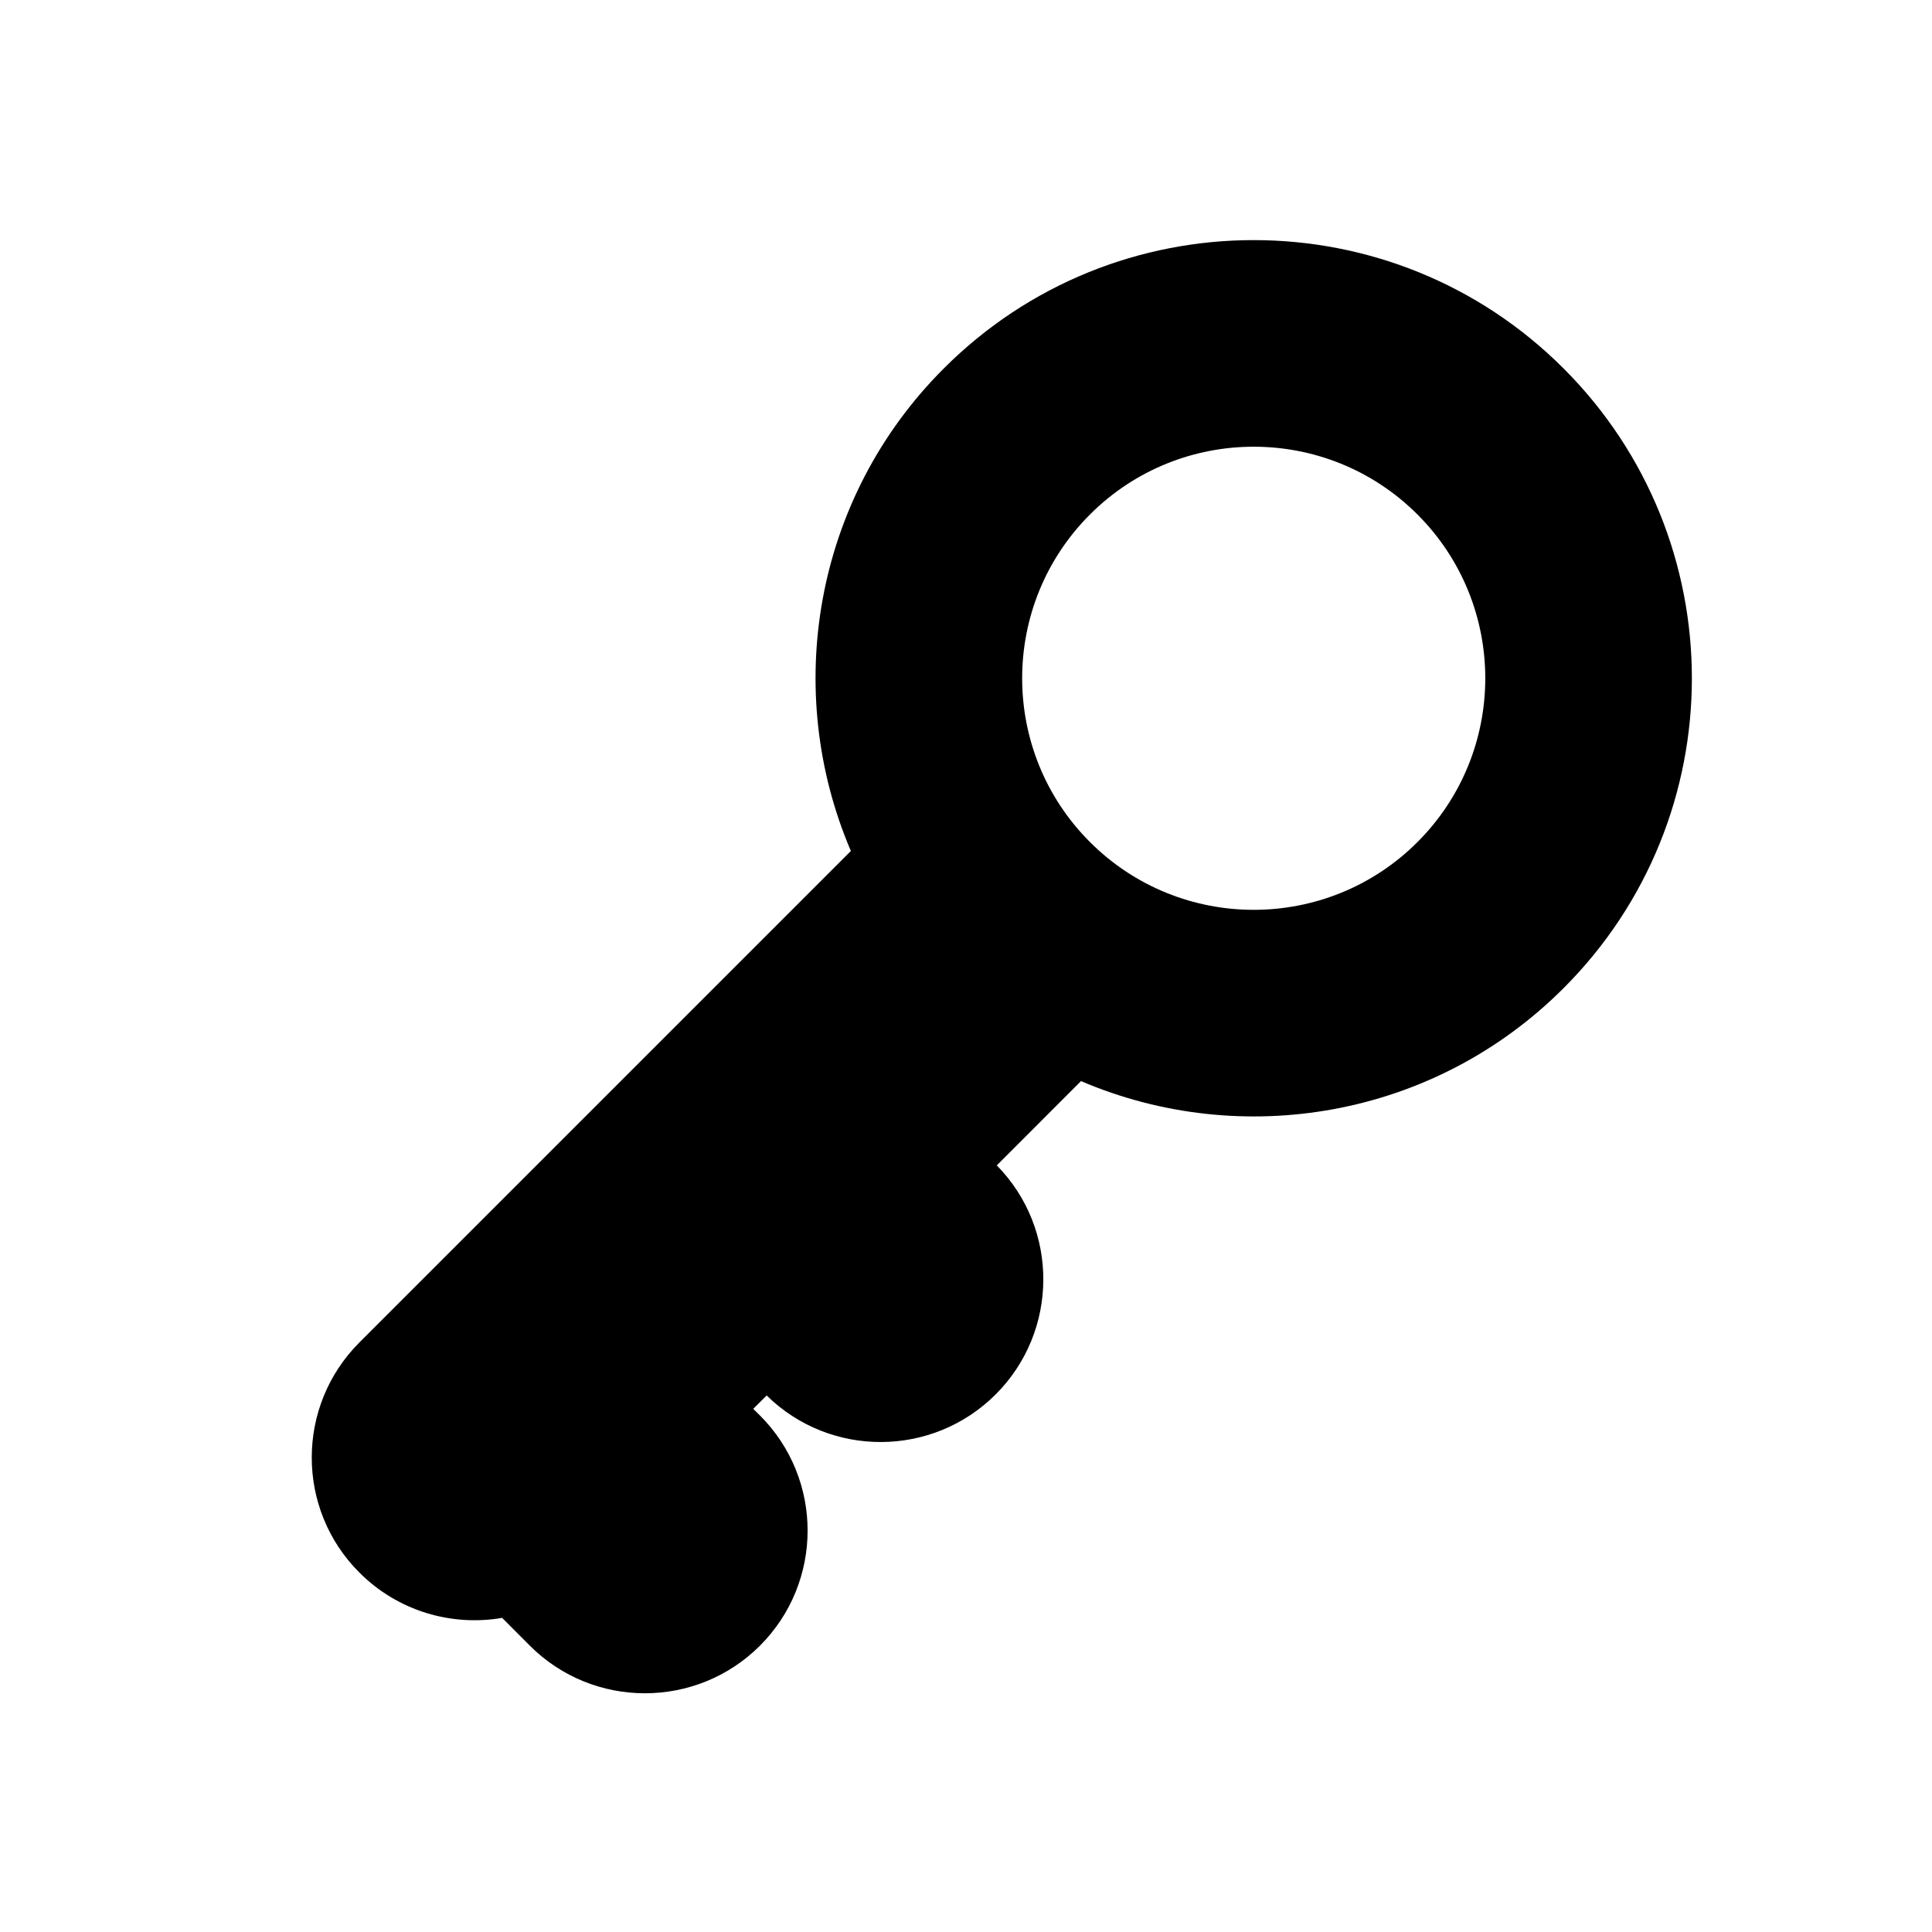 <?xml version="1.0" encoding="UTF-8"?>
<!-- Uploaded to: SVG Find, www.svgrepo.com, Generator: SVG Find Mixer Tools -->
<svg fill="#000000" width="800px" height="800px" version="1.1" viewBox="144 144 512 512" xmlns="http://www.w3.org/2000/svg">
 <path d="m347.18 513.82c16.836 16.543 43.957 16.438 60.688-0.293 16.73-16.73 16.836-43.852 0.293-60.688l22.316-22.336c42.363 18.137 93.332 9.93 127.88-24.625 45.344-45.32 45.344-118.92 0-164.24-45.32-45.344-118.92-45.344-164.24 0-34.555 34.531-42.762 85.523-24.625 127.88l-130.25 130.25c-16.836 16.836-16.836 44.168 0 60.98 10.285 10.285 24.477 14.297 37.828 12.008-0.02 0 7.348 7.367 7.348 7.367 16.816 16.816 44.145 16.816 60.98 0 16.836-16.836 16.836-44.168 0-61.004l-1.785-1.762 3.57-3.547zm85.668-233.47c-23.953 23.953-23.953 62.852 0 86.801 23.953 23.953 62.852 23.953 86.801 0 23.953-23.953 23.953-62.852 0-86.801-23.953-23.953-62.852-23.953-86.801 0z" fill-rule="evenodd"/>
</svg>